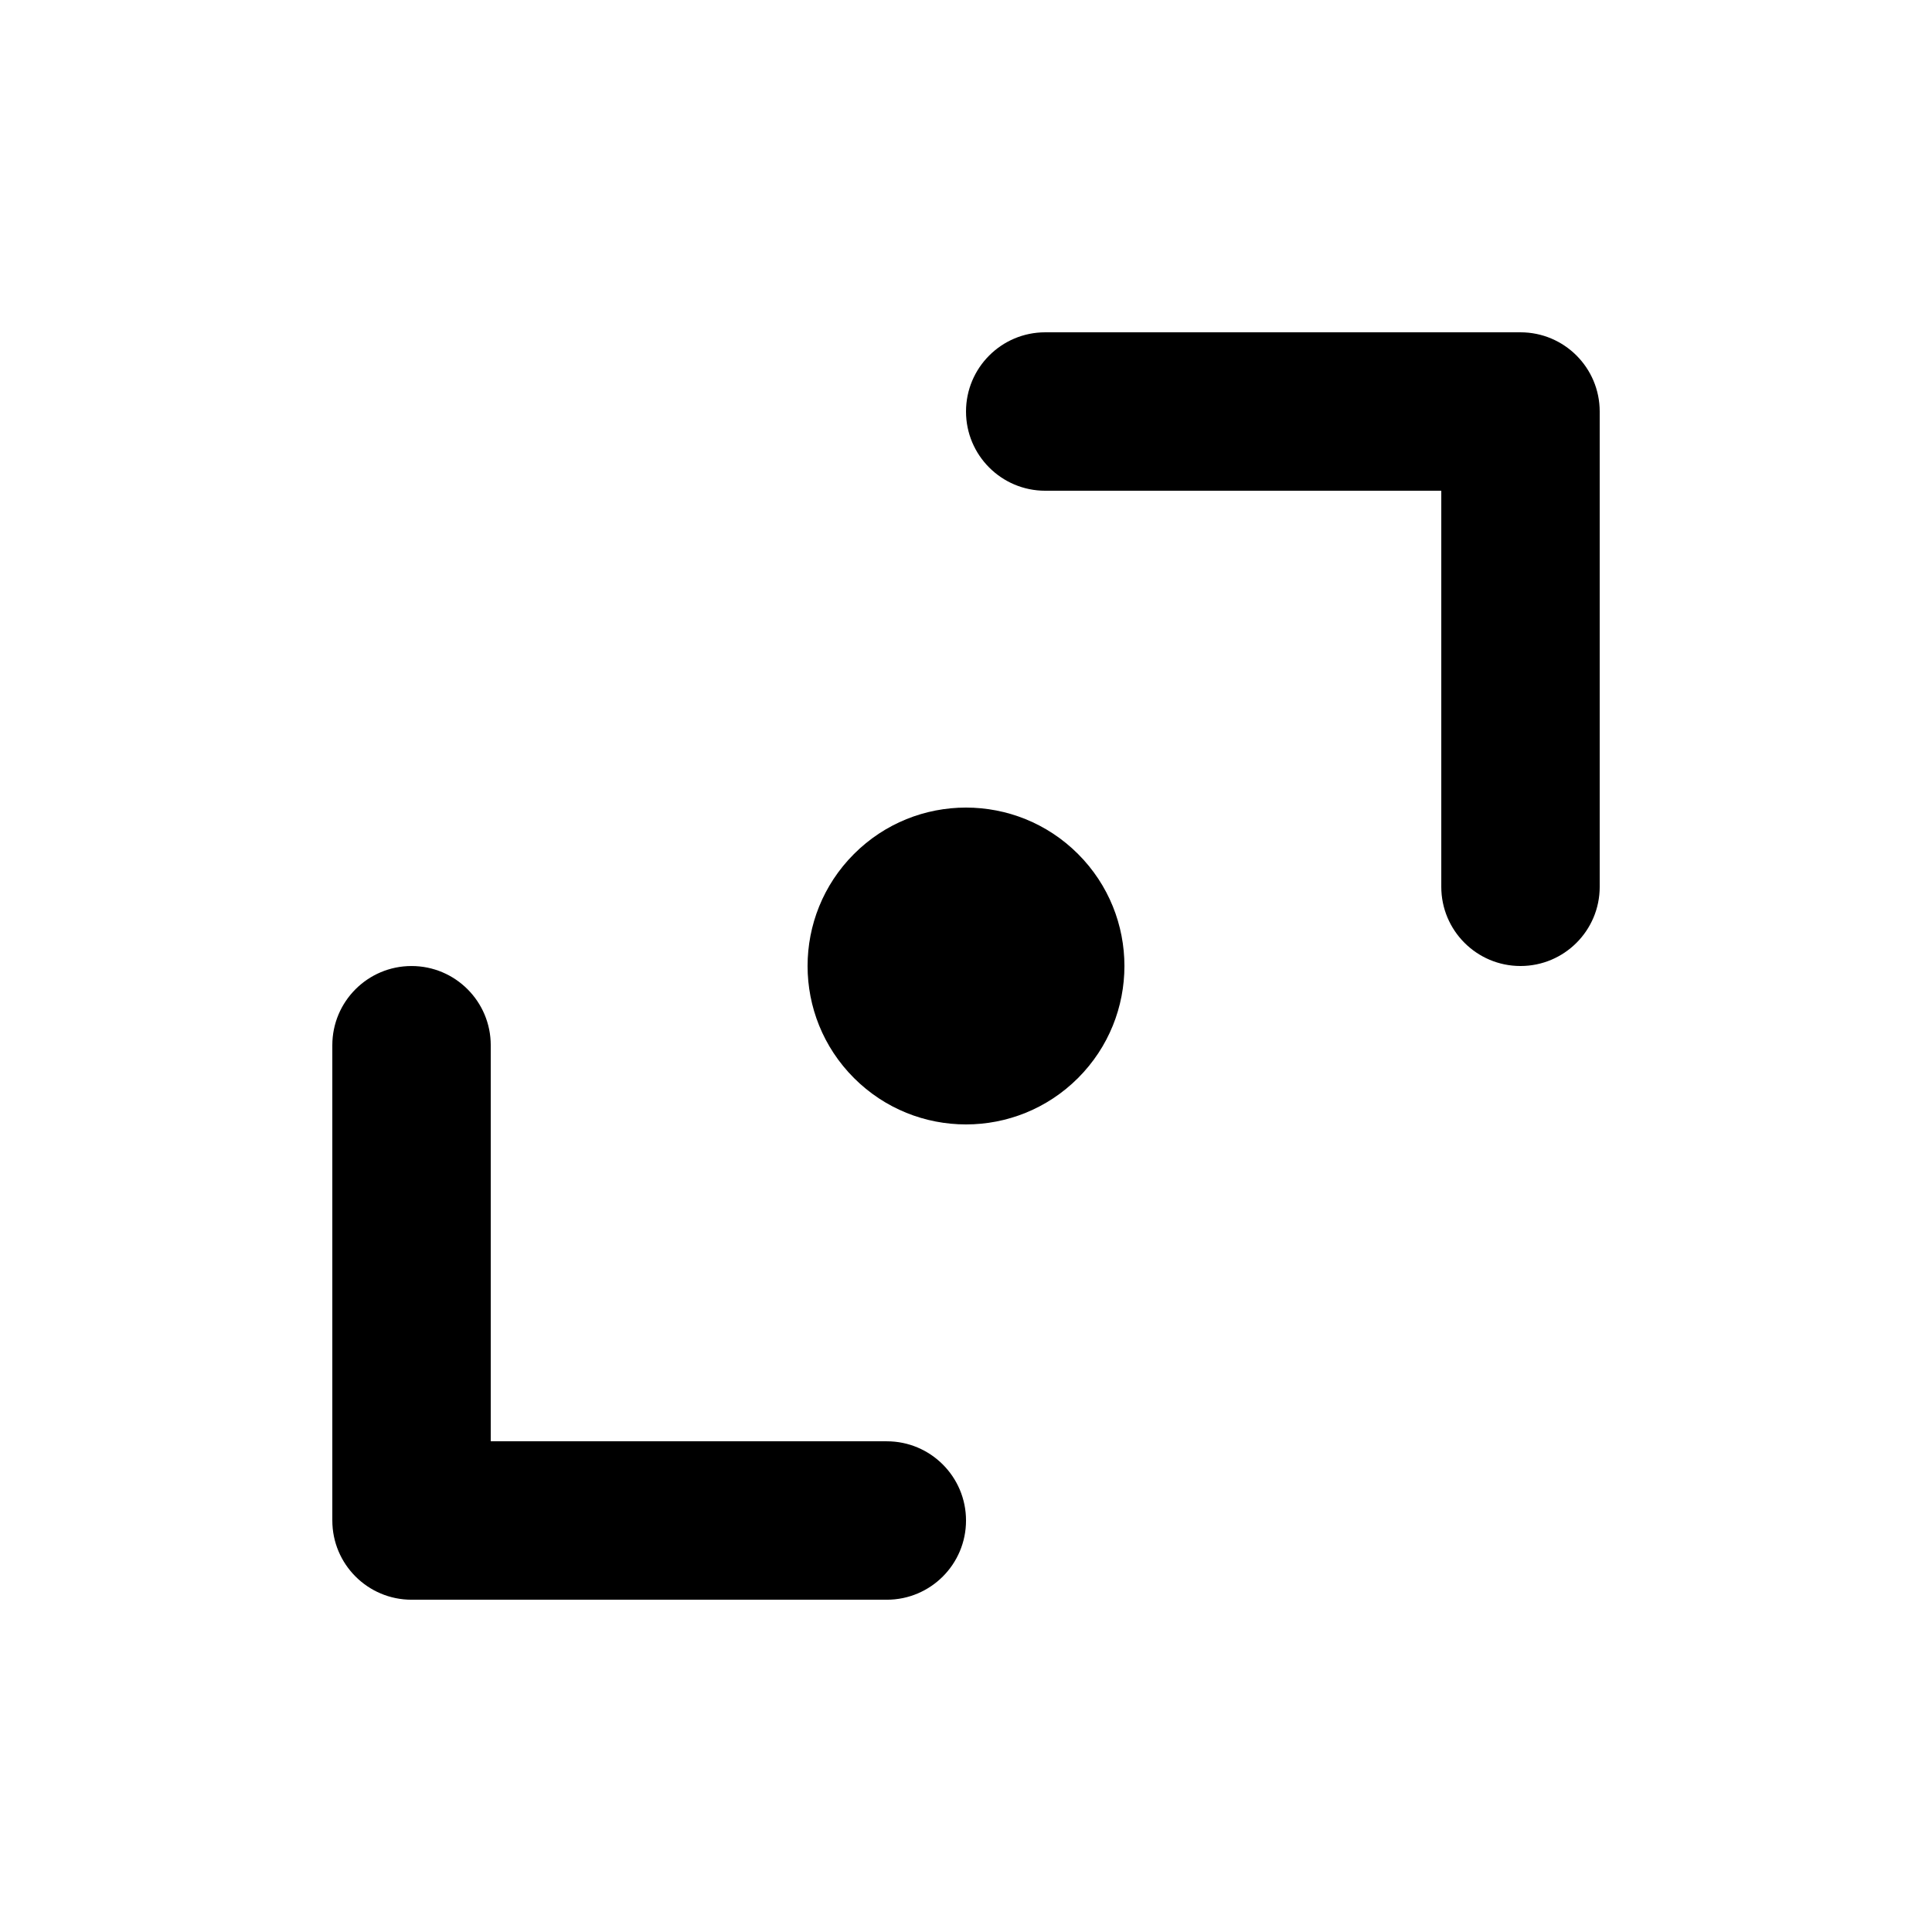 <?xml version="1.0" encoding="UTF-8"?>
<!-- Uploaded to: ICON Repo, www.iconrepo.com, Generator: ICON Repo Mixer Tools -->
<svg fill="#000000" width="800px" height="800px" version="1.1" viewBox="144 144 512 512" xmlns="http://www.w3.org/2000/svg">
 <path d="m429.69 429.69c-16.398 16.395-42.98 16.395-59.375 0-16.398-16.398-16.398-42.98 0-59.375 16.395-16.398 42.977-16.398 59.375 0 16.395 16.395 16.395 42.977 0 59.375zm138.25-176.63v125.95c0 11.594-9.398 20.992-20.992 20.992s-20.992-9.398-20.992-20.992v-104.96h-104.96c-11.594 0-20.992-9.398-20.992-20.992s9.398-20.992 20.992-20.992h125.95c11.594 0 20.992 9.398 20.992 20.992zm-335.87 293.89v-125.95c0-11.594 9.398-20.992 20.992-20.992s20.992 9.398 20.992 20.992v104.96h104.96c11.594 0 20.992 9.398 20.992 20.992s-9.398 20.992-20.992 20.992h-125.95c-11.594 0-20.992-9.398-20.992-20.992z"/>
</svg>
